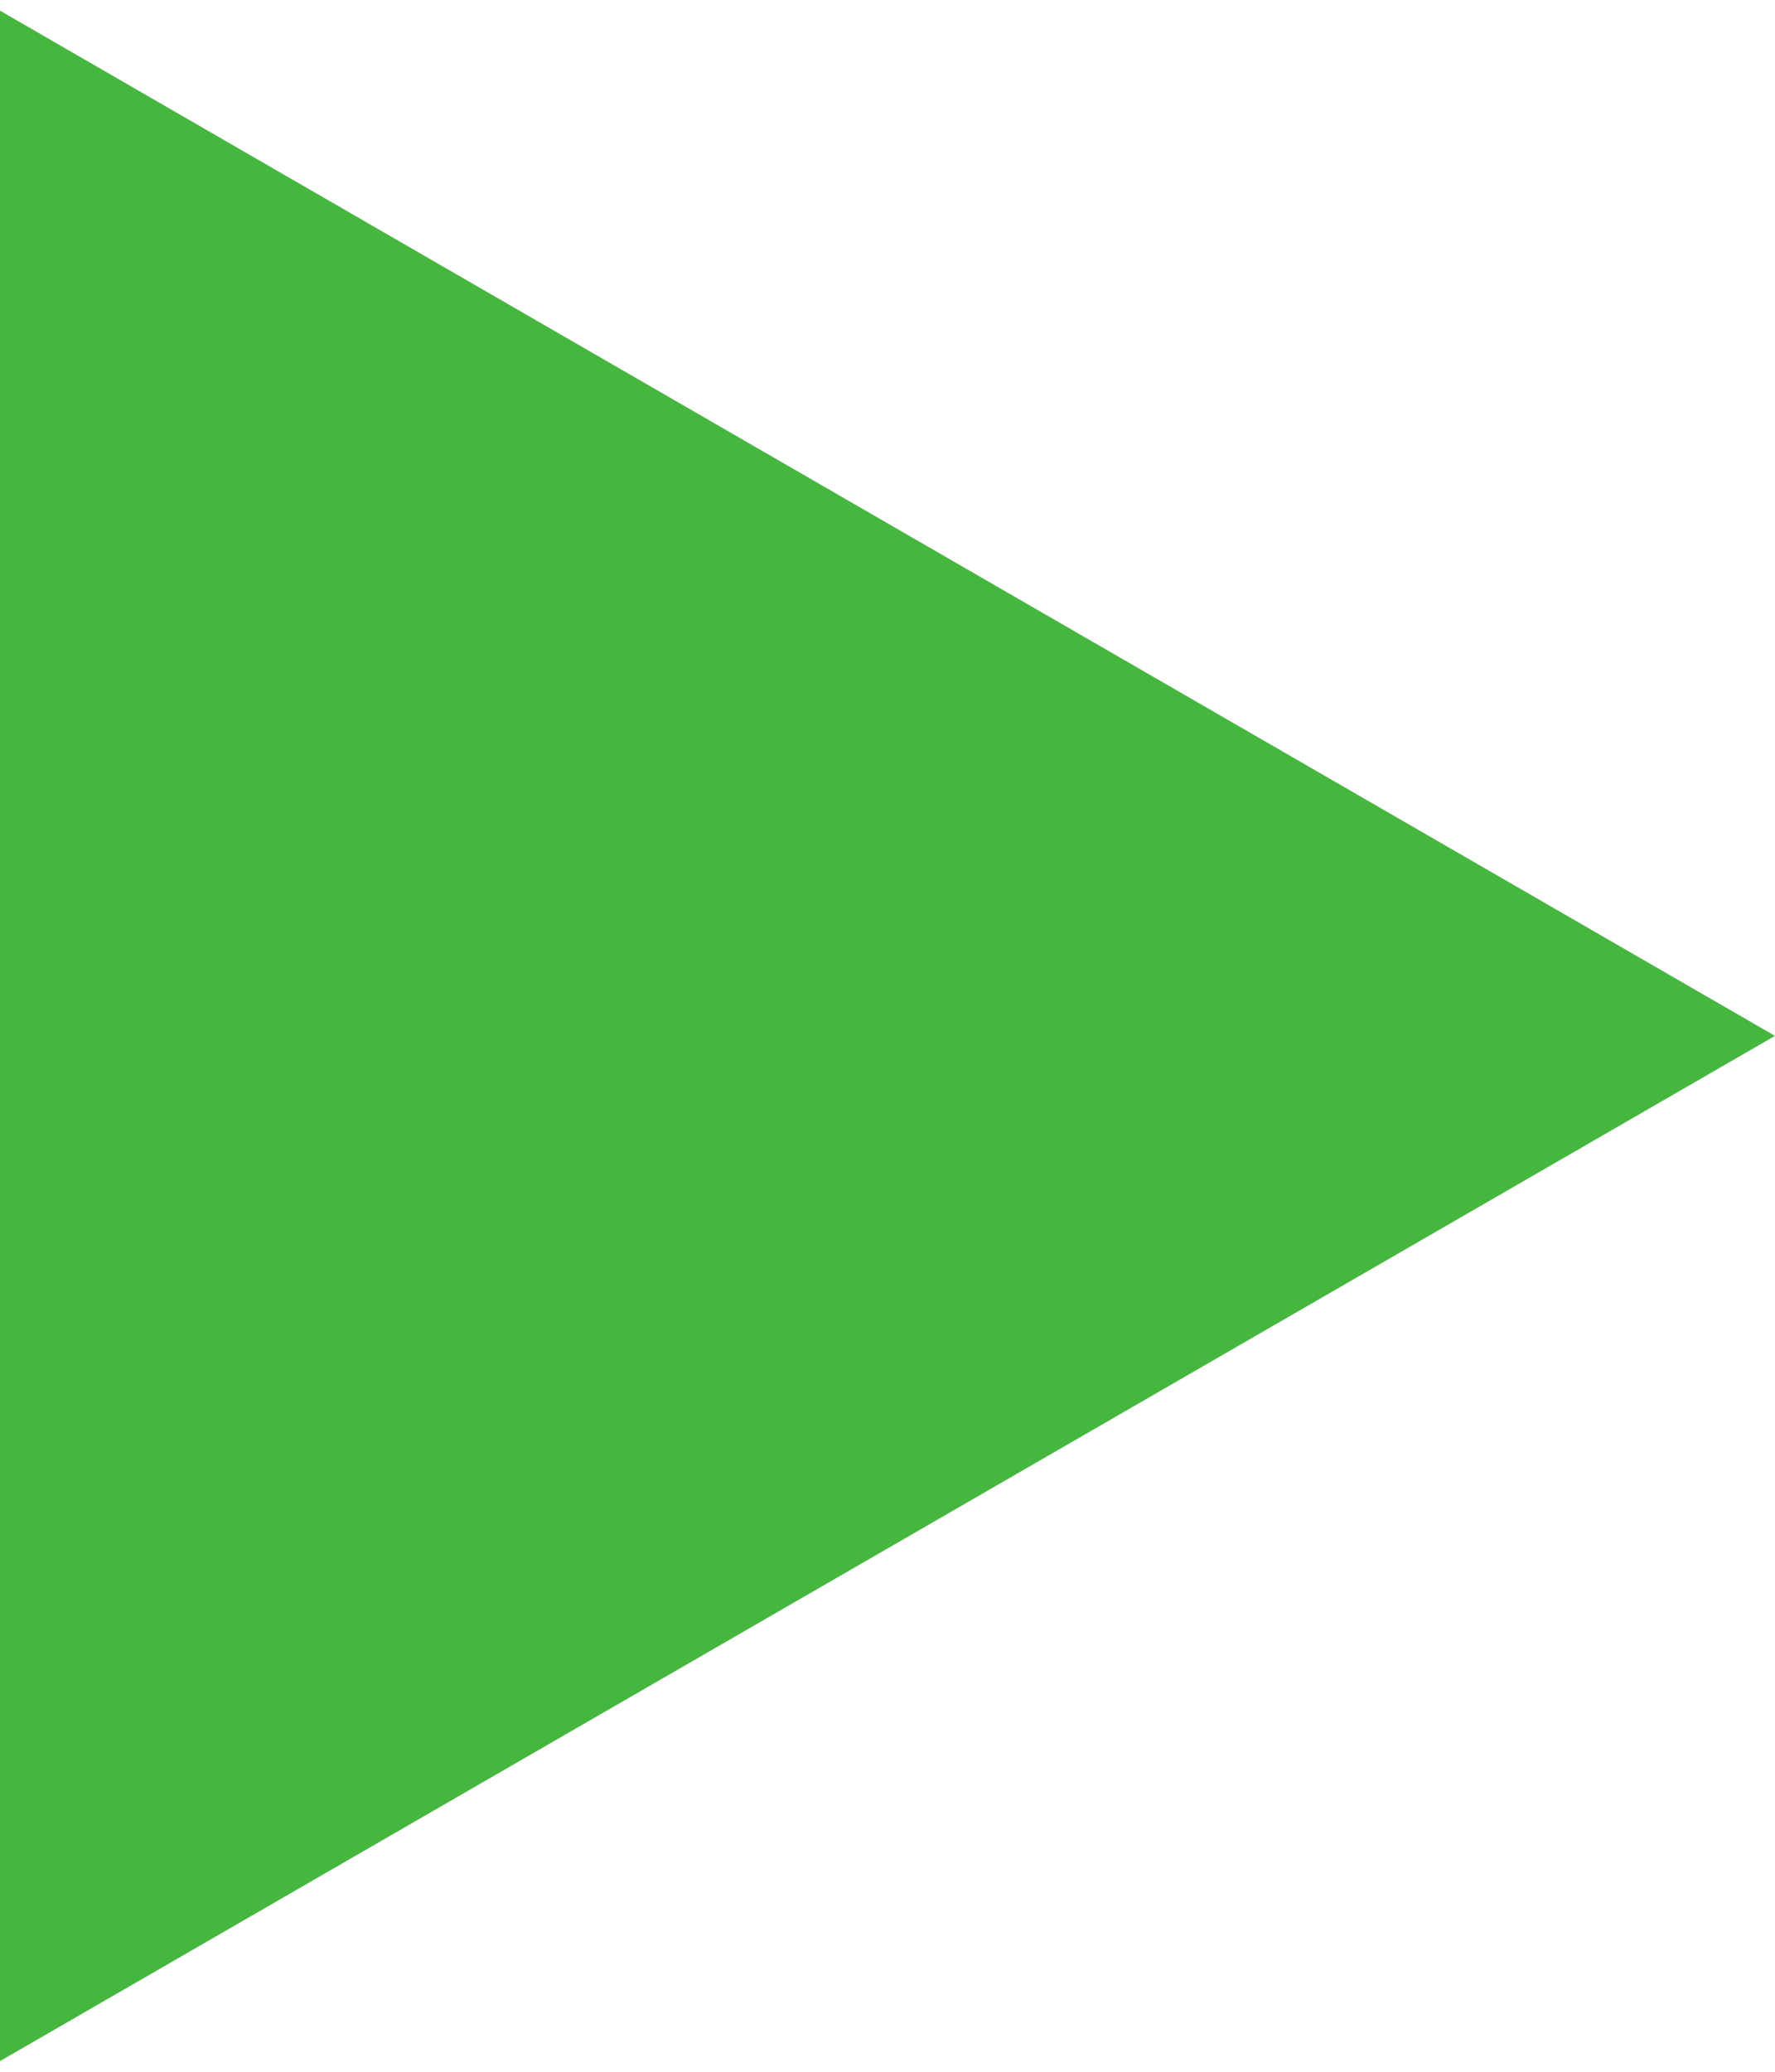 <?xml version="1.0" encoding="UTF-8"?> <svg xmlns="http://www.w3.org/2000/svg" width="12" height="14" viewBox="0 0 12 14" fill="none"> <path d="M12 7L-6.52533e-07 13.928L-4.68497e-08 0.072L12 7Z" fill="#45B73F"></path> </svg> 